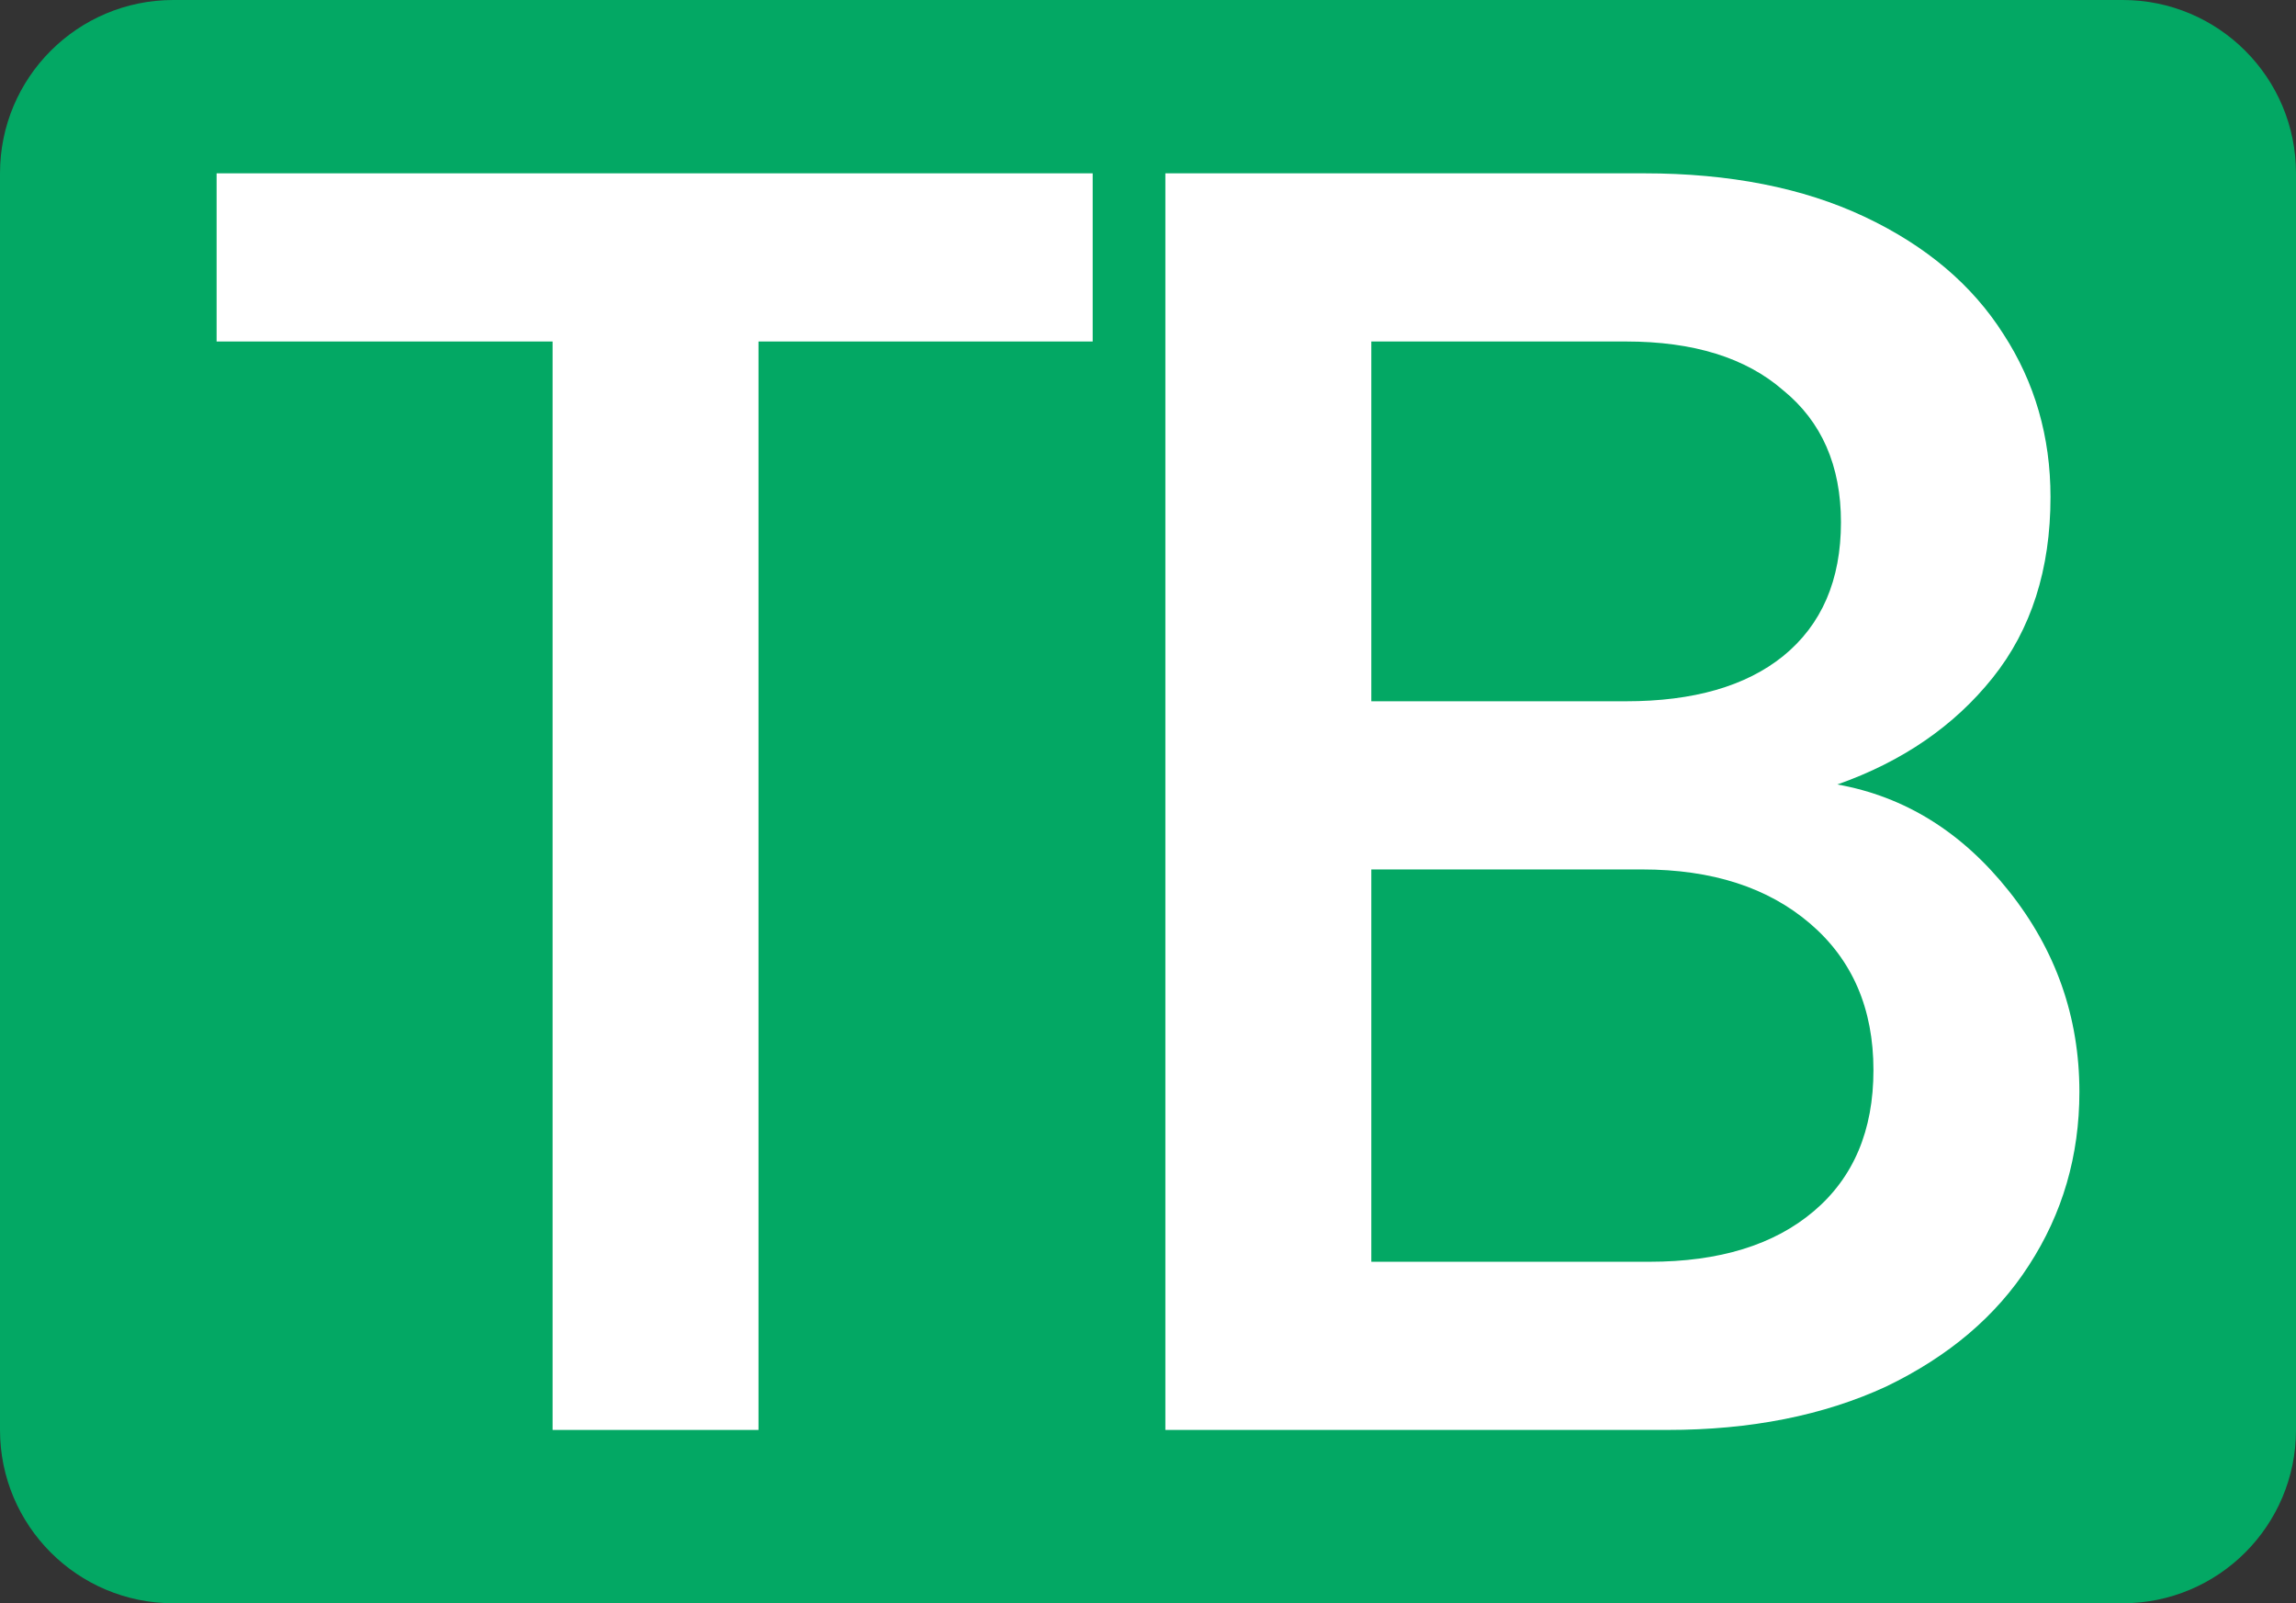<svg xmlns="http://www.w3.org/2000/svg" width="53" height="37" viewBox="0 0 53 37" fill="none">
    <rect x="0" y="0" width="53" height="37" fill="#333333" stroke="none"/>
    <path d="M0 4C0 1.791 1.791 0 4 0H49C51.209 0 53 1.791 53 4V33C53 35.209 51.209 37 49 37H4C1.791 37 0 35.209 0 33V4Z" fill="#03A864"/>
    <path d="M25.223 4V7.881H17.509V33H12.756V7.881H5V4H25.223Z" fill="white"/>
    <path d="M42.413 18.104C43.969 18.382 45.29 19.202 46.374 20.566C47.458 21.928 48 23.472 48 25.197C48 26.672 47.611 28.007 46.833 29.203C46.082 30.371 44.984 31.303 43.538 31.999C42.093 32.666 40.411 33 38.493 33H26.901V4H37.951C39.925 4 41.62 4.334 43.038 5.001C44.456 5.669 45.526 6.573 46.249 7.714C46.971 8.826 47.333 10.078 47.333 11.469C47.333 13.138 46.888 14.529 45.998 15.642C45.109 16.754 43.914 17.575 42.413 18.104ZM31.655 16.184H37.534C39.091 16.184 40.3 15.836 41.162 15.141C42.051 14.418 42.496 13.389 42.496 12.053C42.496 10.746 42.051 9.73 41.162 9.007C40.3 8.256 39.091 7.881 37.534 7.881H31.655V16.184ZM38.076 29.119C39.688 29.119 40.953 28.73 41.87 27.951C42.788 27.172 43.246 26.087 43.246 24.696C43.246 23.278 42.76 22.151 41.787 21.317C40.814 20.482 39.522 20.065 37.909 20.065H31.655V29.119H38.076Z" fill="white"/>
</svg>